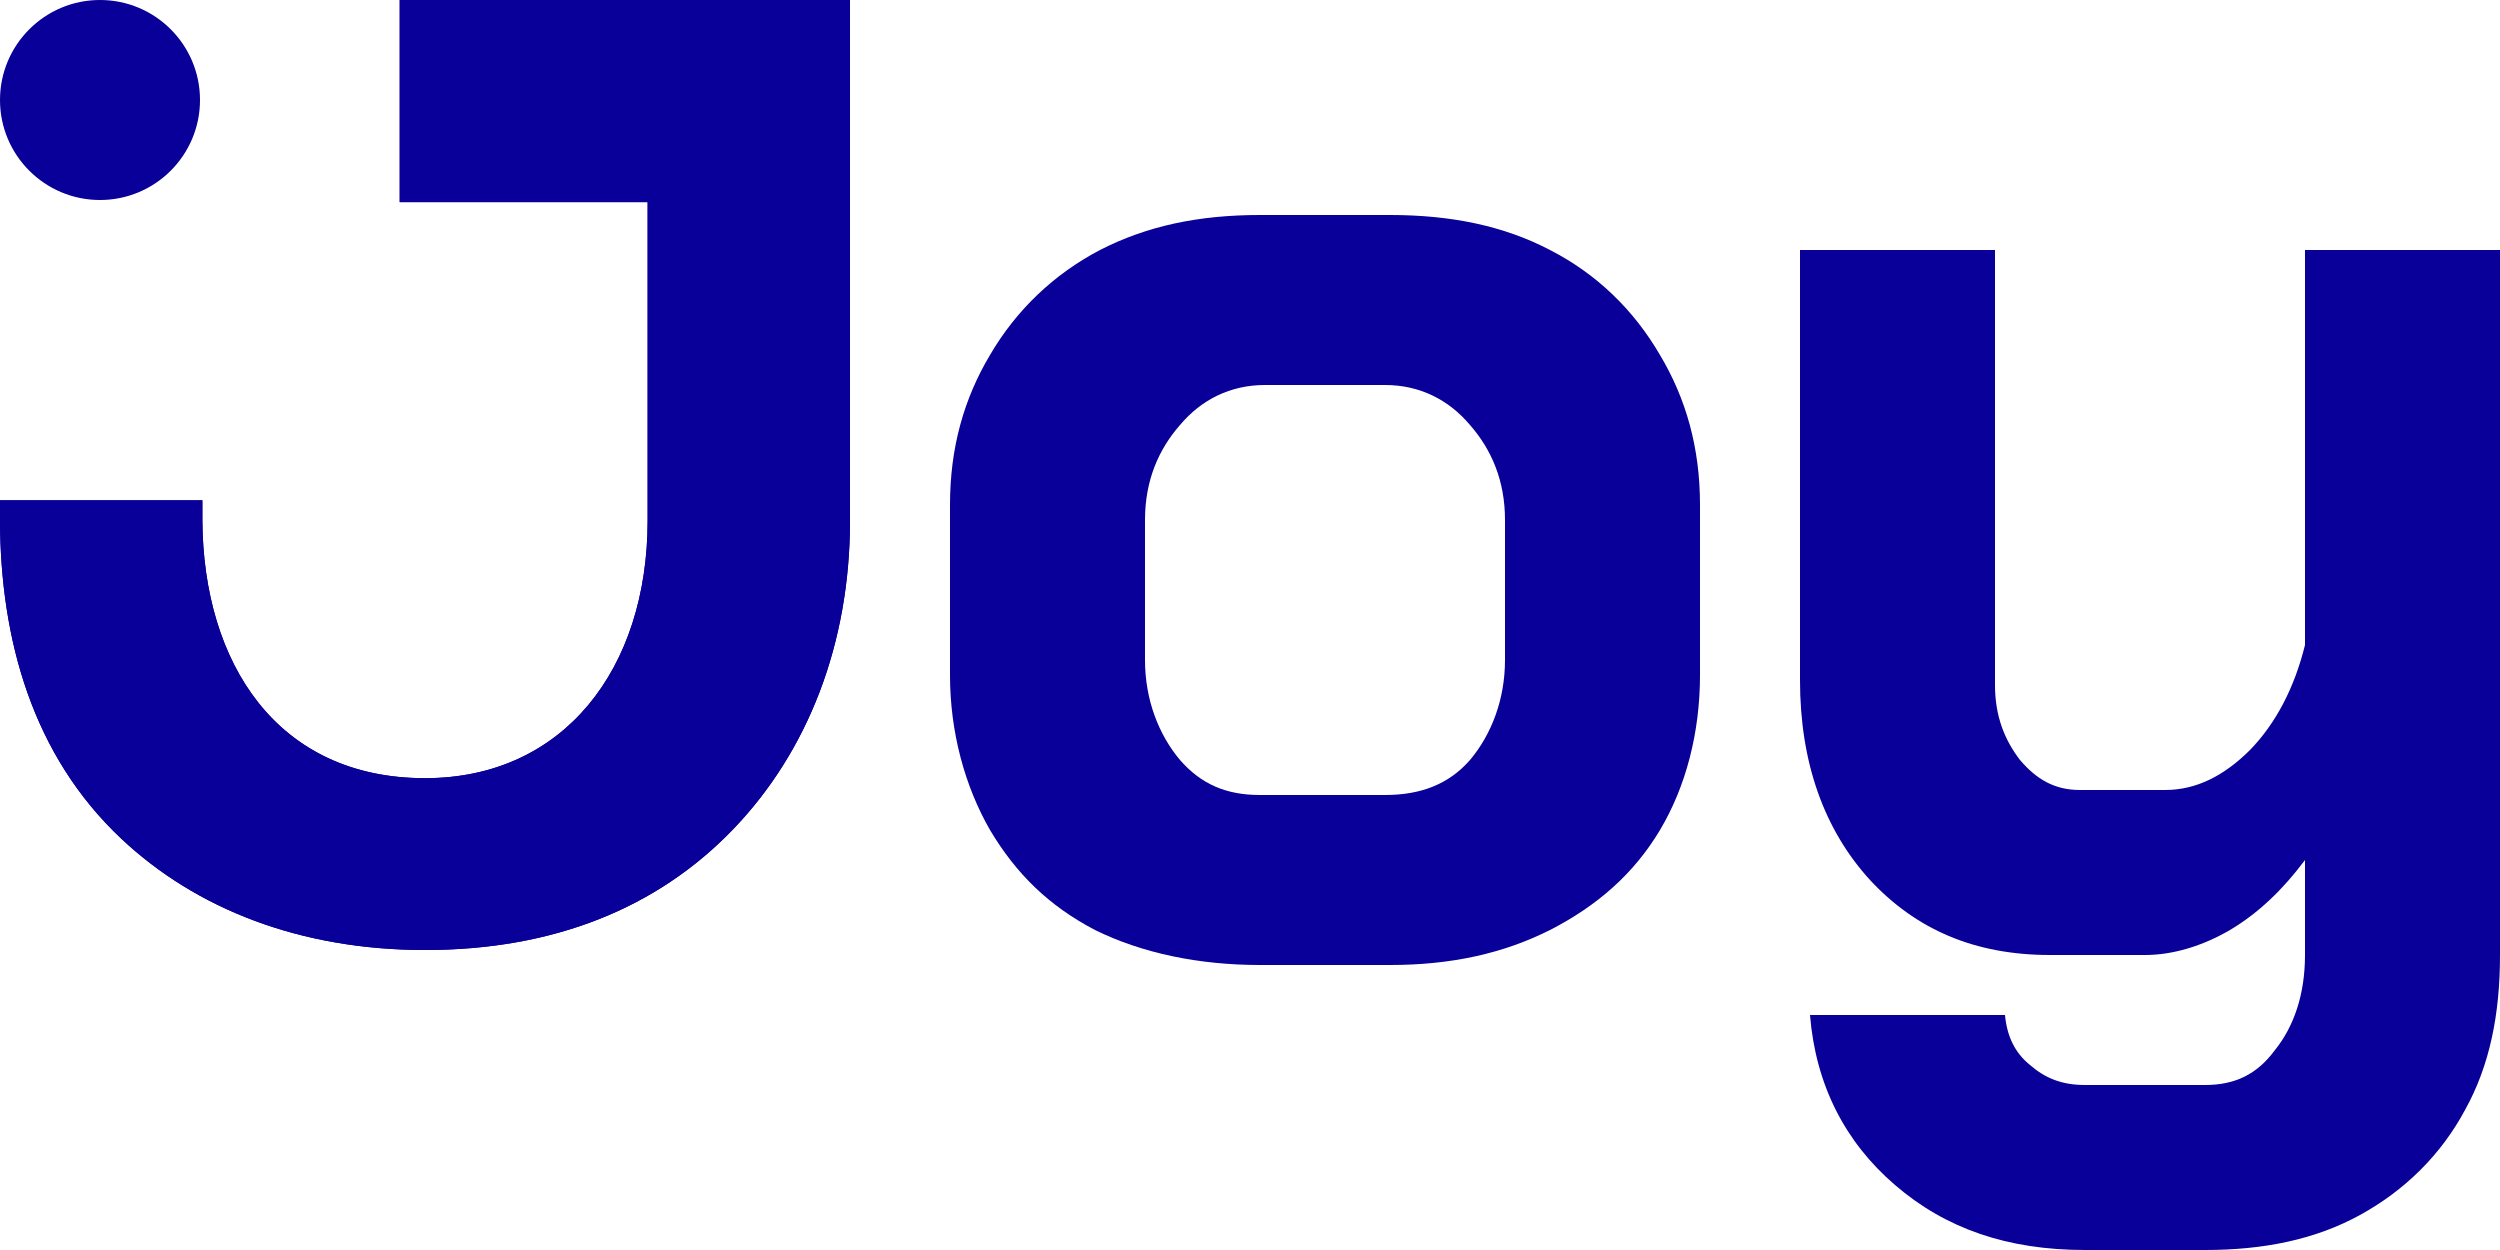 <?xml version="1.0" encoding="utf-8"?>
<!-- Generator: Adobe Illustrator 26.3.1, SVG Export Plug-In . SVG Version: 6.00 Build 0)  -->
<svg version="1.1" id="Layer_1" xmlns="http://www.w3.org/2000/svg" xmlns:xlink="http://www.w3.org/1999/xlink" x="0px" y="0px"
	 width="140px" height="70px" viewBox="0 0 140 70" style="enable-background:new 0 0 140 70;" xml:space="preserve">
<style type="text/css">
	.st0{fill:#080099;}
</style>
<g>
	<circle class="st0" cx="5.6" cy="5.6" r="5.6"/>
	<path class="st0" d="M47.6,0v29.147c0,6.937-2.379,12.944-6.517,17.262
		c-4.275,4.461-10.102,6.791-17.283,6.791c-6.963,0-12.807-2.286-17-6.226
		c-4.99-4.69-6.776-11.17-6.8-17.828c-0-0.046,0-1.086,0-1.132h11.333
		c0,0.046-0,1.086,0,1.132c0.05,7.985,4.174,14.432,12.467,14.432
		c7.763,0,12.467-6.121,12.467-14.432V11.319H22.383V0H47.6z"/>
	<path class="st0" d="M47.6,0v29.147c0,6.937-2.379,12.944-6.517,17.262
		c-4.275,4.461-10.102,6.791-17.283,6.791c-6.963,0-12.807-2.286-17-6.226
		c-4.99-4.69-6.776-11.17-6.8-17.828c-0-0.046,0-1.086,0-1.132h11.333
		c0,0.046-0,1.086,0,1.132c0.05,7.985,4.174,14.432,12.467,14.432
		c7.763,0,12.467-6.121,12.467-14.432V11.319H22.383V0H47.6z"/>
	<path class="st0" d="M116.76,70c-4.338,0-7.802-1.194-10.64-3.64
		c-2.785-2.393-4.439-5.585-4.76-9.52h10.92
		c0.107,1.17,0.543,2.109,1.4,2.8c0.857,0.745,1.795,1.12,3.08,1.12
		h6.72c1.66,0,2.902-0.577,3.92-1.96c1.071-1.33,1.68-3.139,1.68-5.32
		v-5.32c-1.232,1.649-2.594,2.963-4.2,3.92
		c-1.553,0.904-3.207,1.4-4.76,1.4h-5.32c-4.231,0-7.51-1.435-10.08-4.2
		c-2.57-2.819-3.92-6.573-3.92-11.2V14h10.92v24.36
		c0,1.755,0.543,3.083,1.4,4.2c0.91,1.064,1.914,1.68,3.36,1.68h4.76
		c1.767,0,3.314-0.804,4.76-2.24c1.446-1.489,2.491-3.487,3.08-5.88V14H140
		v39.48c0,3.297-0.568,6.181-1.96,8.68c-1.339,2.499-3.363,4.497-5.88,5.88
		C129.643,69.423,126.747,70,123.48,70H116.76z"/>
	<path class="st0" d="M70.56,54.04c-3.405,0-6.591-0.655-9.24-1.96
		c-2.595-1.359-4.421-3.153-5.88-5.6c-1.405-2.447-2.24-5.472-2.24-8.68
		v-9.52c0-3.208,0.78-5.953,2.24-8.4c1.459-2.501,3.565-4.521,6.16-5.88
		c2.649-1.359,5.555-1.96,8.96-1.96h7.28c3.405,0,6.365,0.601,8.96,1.96
		c2.649,1.359,4.701,3.379,6.16,5.88c1.46,2.447,2.24,5.192,2.24,8.4
		v9.52c0,3.208-0.781,6.233-2.24,8.68s-3.511,4.241-6.16,5.6
		c-2.595,1.305-5.501,1.96-8.96,1.96H70.56z M77.56,44.52
		c2,0,3.571-0.601,4.76-1.96c1.189-1.414,1.96-3.371,1.96-5.6v-7.84
		c0-2.229-0.771-3.961-1.96-5.32c-1.189-1.414-2.814-2.24-4.76-2.24h-6.72
		c-1.946,0-3.571,0.826-4.76,2.24c-1.189,1.359-1.96,3.091-1.96,5.32v7.84
		c0,2.229,0.771,4.186,1.96,5.6c1.189,1.359,2.588,1.96,4.48,1.96H77.56z"/>
</g>
</svg>
